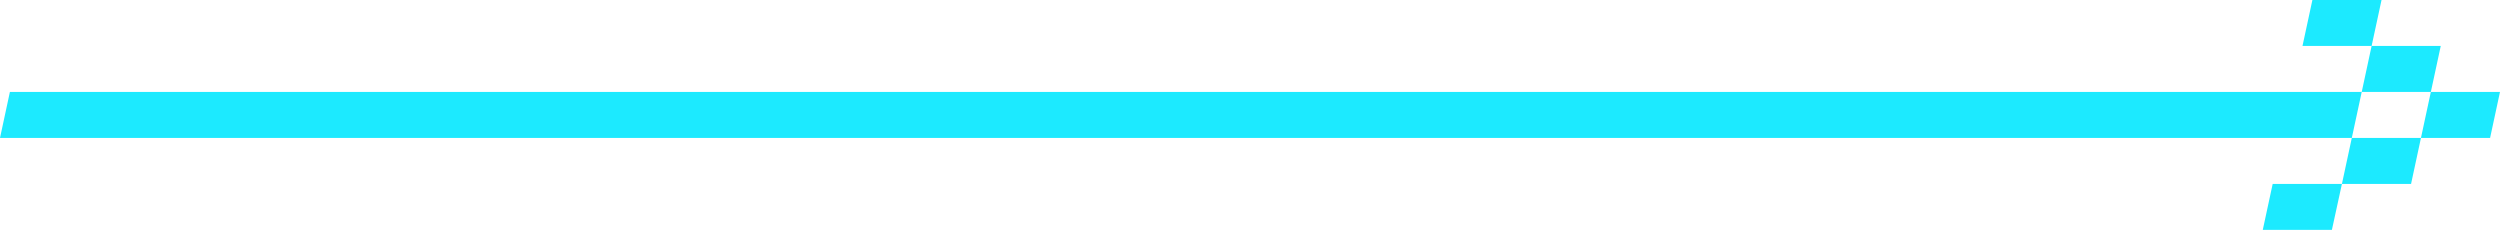 <?xml version="1.0" encoding="UTF-8"?>
<svg width="174px" height="16px" viewBox="0 0 174 16" version="1.1" xmlns="http://www.w3.org/2000/svg" xmlns:xlink="http://www.w3.org/1999/xlink">
    <title>arrow</title>
    <g id="design" stroke="none" stroke-width="1" fill="none" fill-rule="evenodd">
        <g id="3d_integration" transform="translate(-672, -220)" fill="#1CEAFF" fill-rule="nonzero">
            <g id="title" transform="translate(438, 212)">
                <path d="M407.999,14.399 L407.31,17.601 L402.498,17.601 L403.187,14.399 L407.999,14.399 Z M398.376,14.399 L397.686,17.601 L234,17.601 L234.689,14.399 L398.376,14.399 Z M403.877,11.196 L403.187,14.399 L398.376,14.399 L399.065,11.196 L403.877,11.196 Z M399.755,8 L399.065,11.196 L394.254,11.196 L394.943,8 L399.755,8 Z M402.498,17.601 L401.809,20.804 L396.997,20.804 L397.686,17.601 L402.498,17.601 Z M396.997,20.804 L396.3,24 L391.489,24 L392.178,20.804 L396.997,20.804 Z" id="arrow"></path>
            </g>
        </g>
    </g>
</svg>